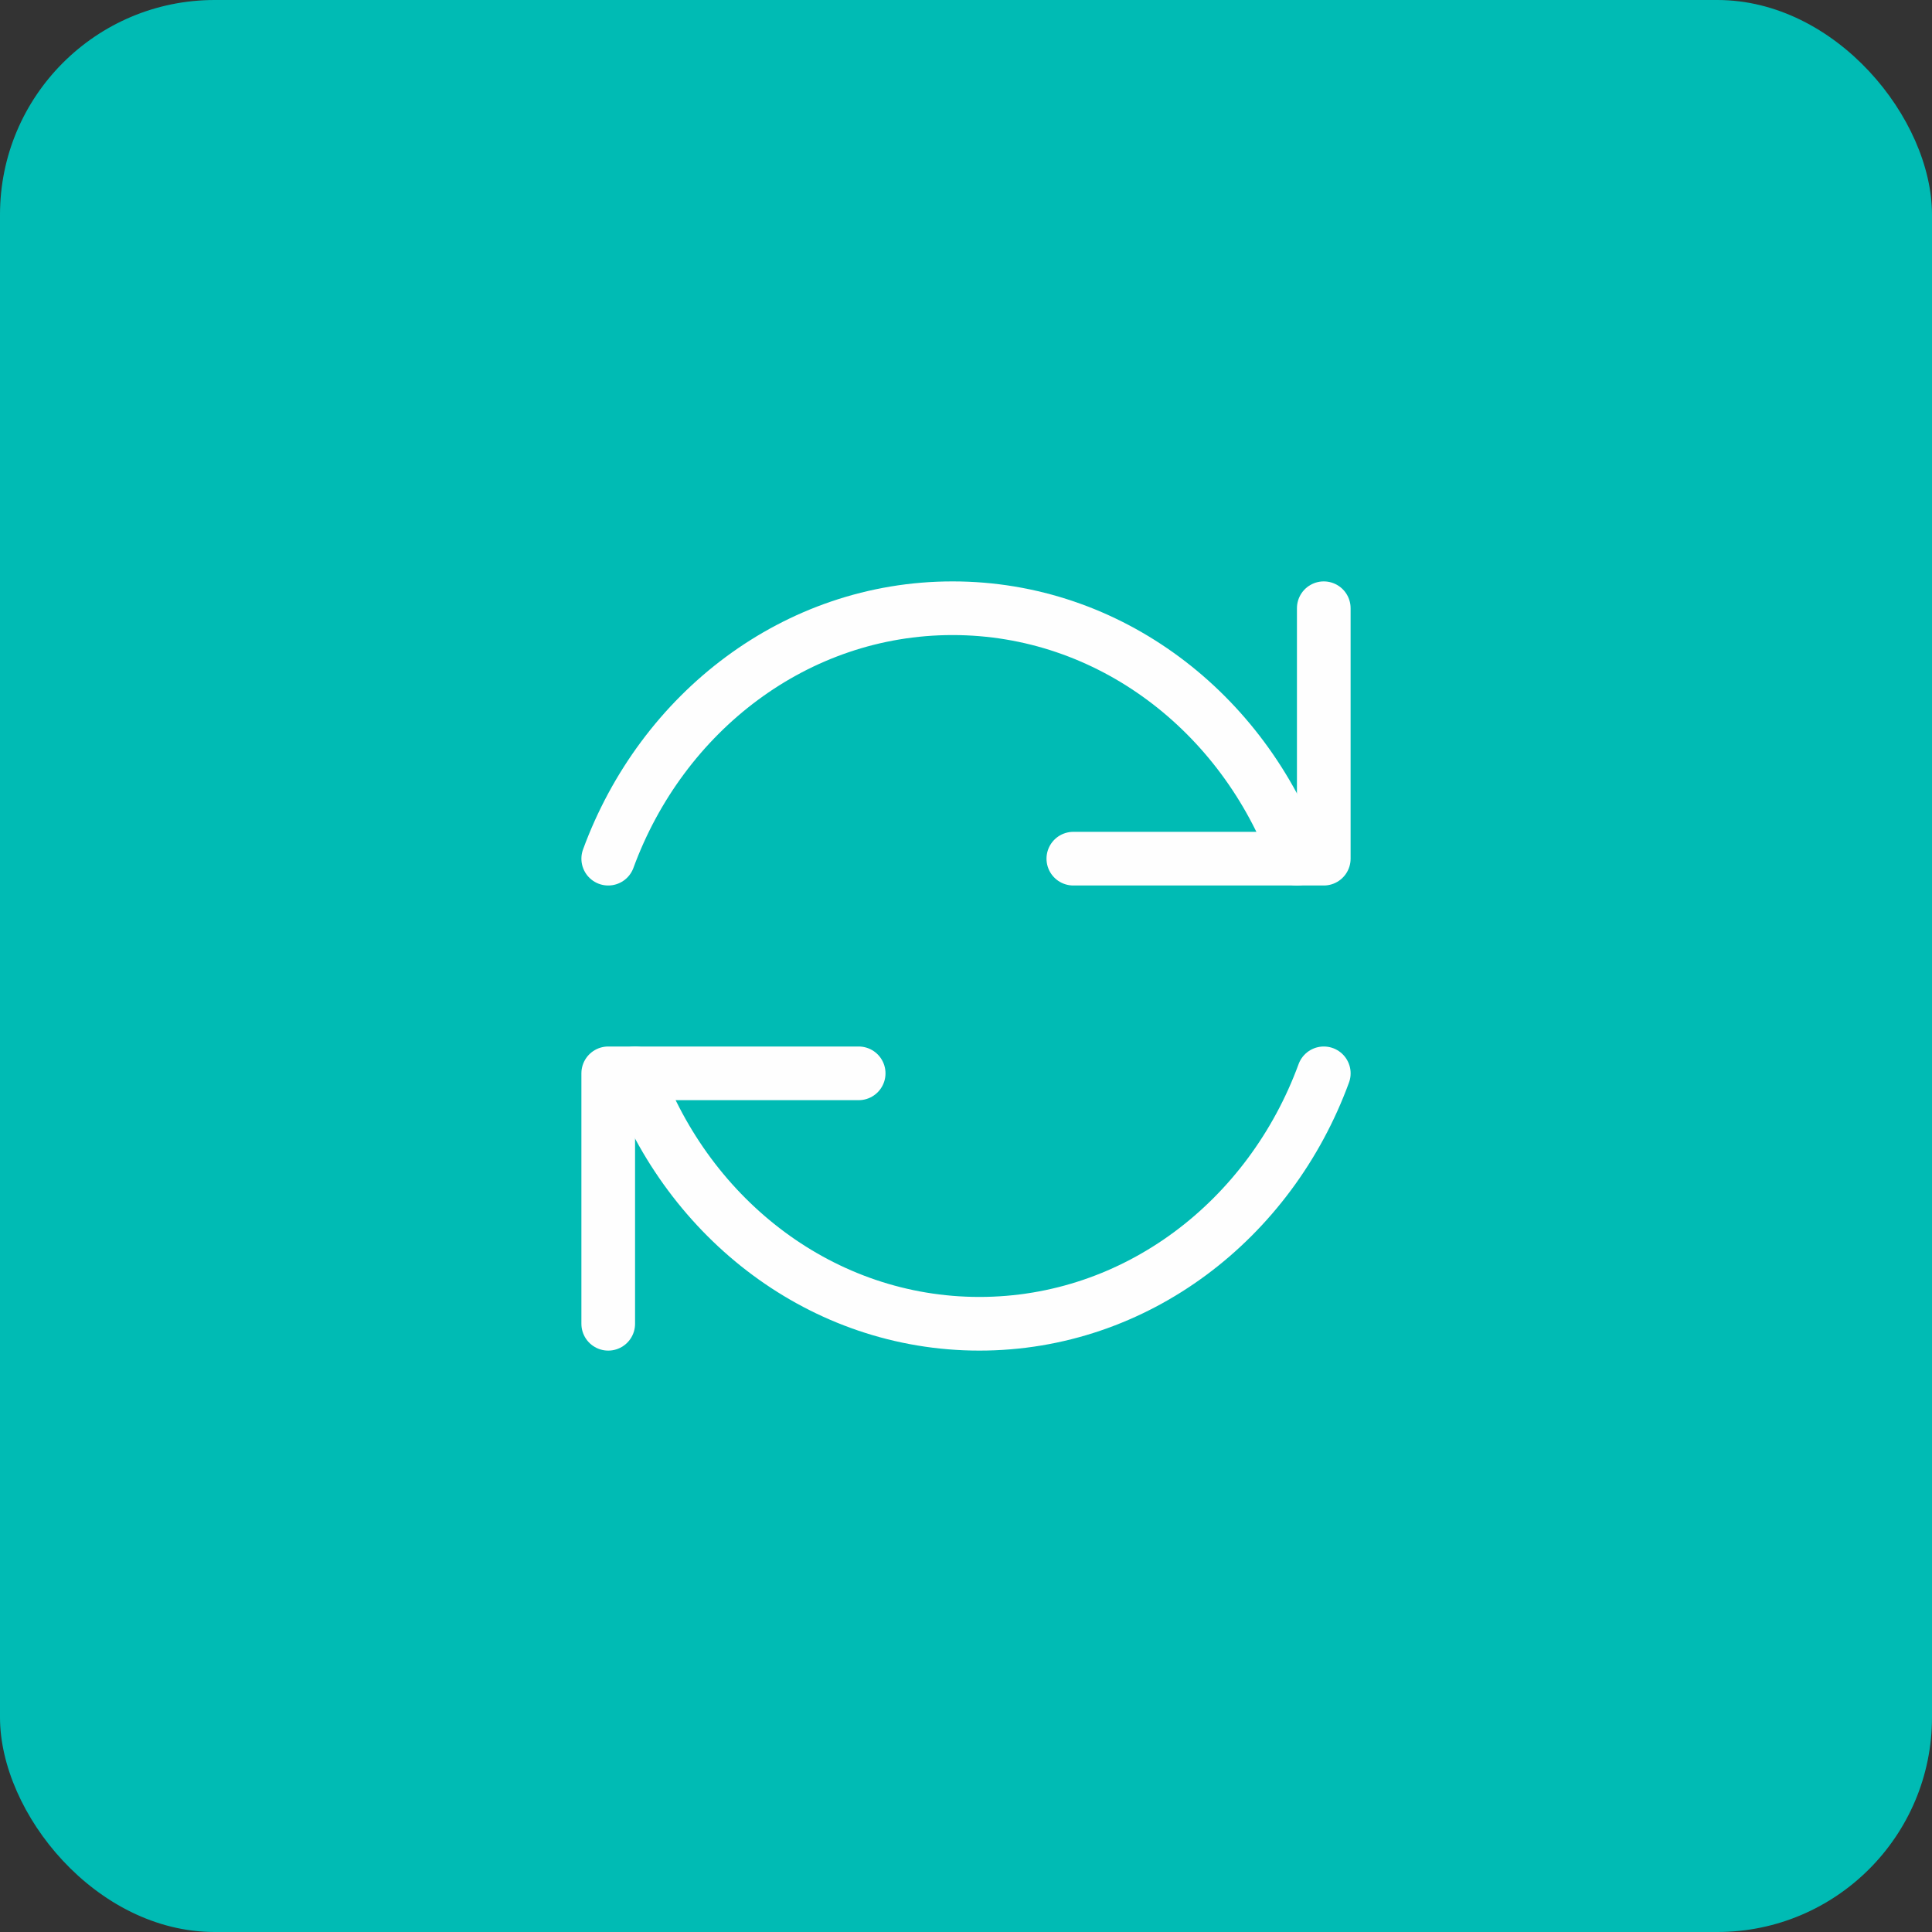 <svg xmlns="http://www.w3.org/2000/svg" width="72" height="72" viewBox="0 0 72 72" fill="none"><rect x="0" y="0" width="72" height="72" fill="#333333" stroke="none"/><rect width="72" height="72" rx="8" fill="#00BBB4"></rect><path d="M40 32H49.333V22.667" stroke="#FEFEFE" stroke-width="2" stroke-linecap="round" stroke-linejoin="round"></path><path d="M22.667 32C24.67 26.538 29.662 22.667 35.5 22.667C41.339 22.667 46.331 26.538 48.334 32" stroke="#FEFEFE" stroke-width="2" stroke-linecap="round" stroke-linejoin="round"></path><path d="M32 40H22.667V49.333" stroke="#FEFEFE" stroke-width="2" stroke-linecap="round" stroke-linejoin="round"></path><path d="M49.334 40C47.331 45.464 42.339 49.333 36.5 49.333C30.66 49.333 25.67 45.464 23.667 40" stroke="#FEFEFE" stroke-width="2" stroke-linecap="round" stroke-linejoin="round"></path></svg>